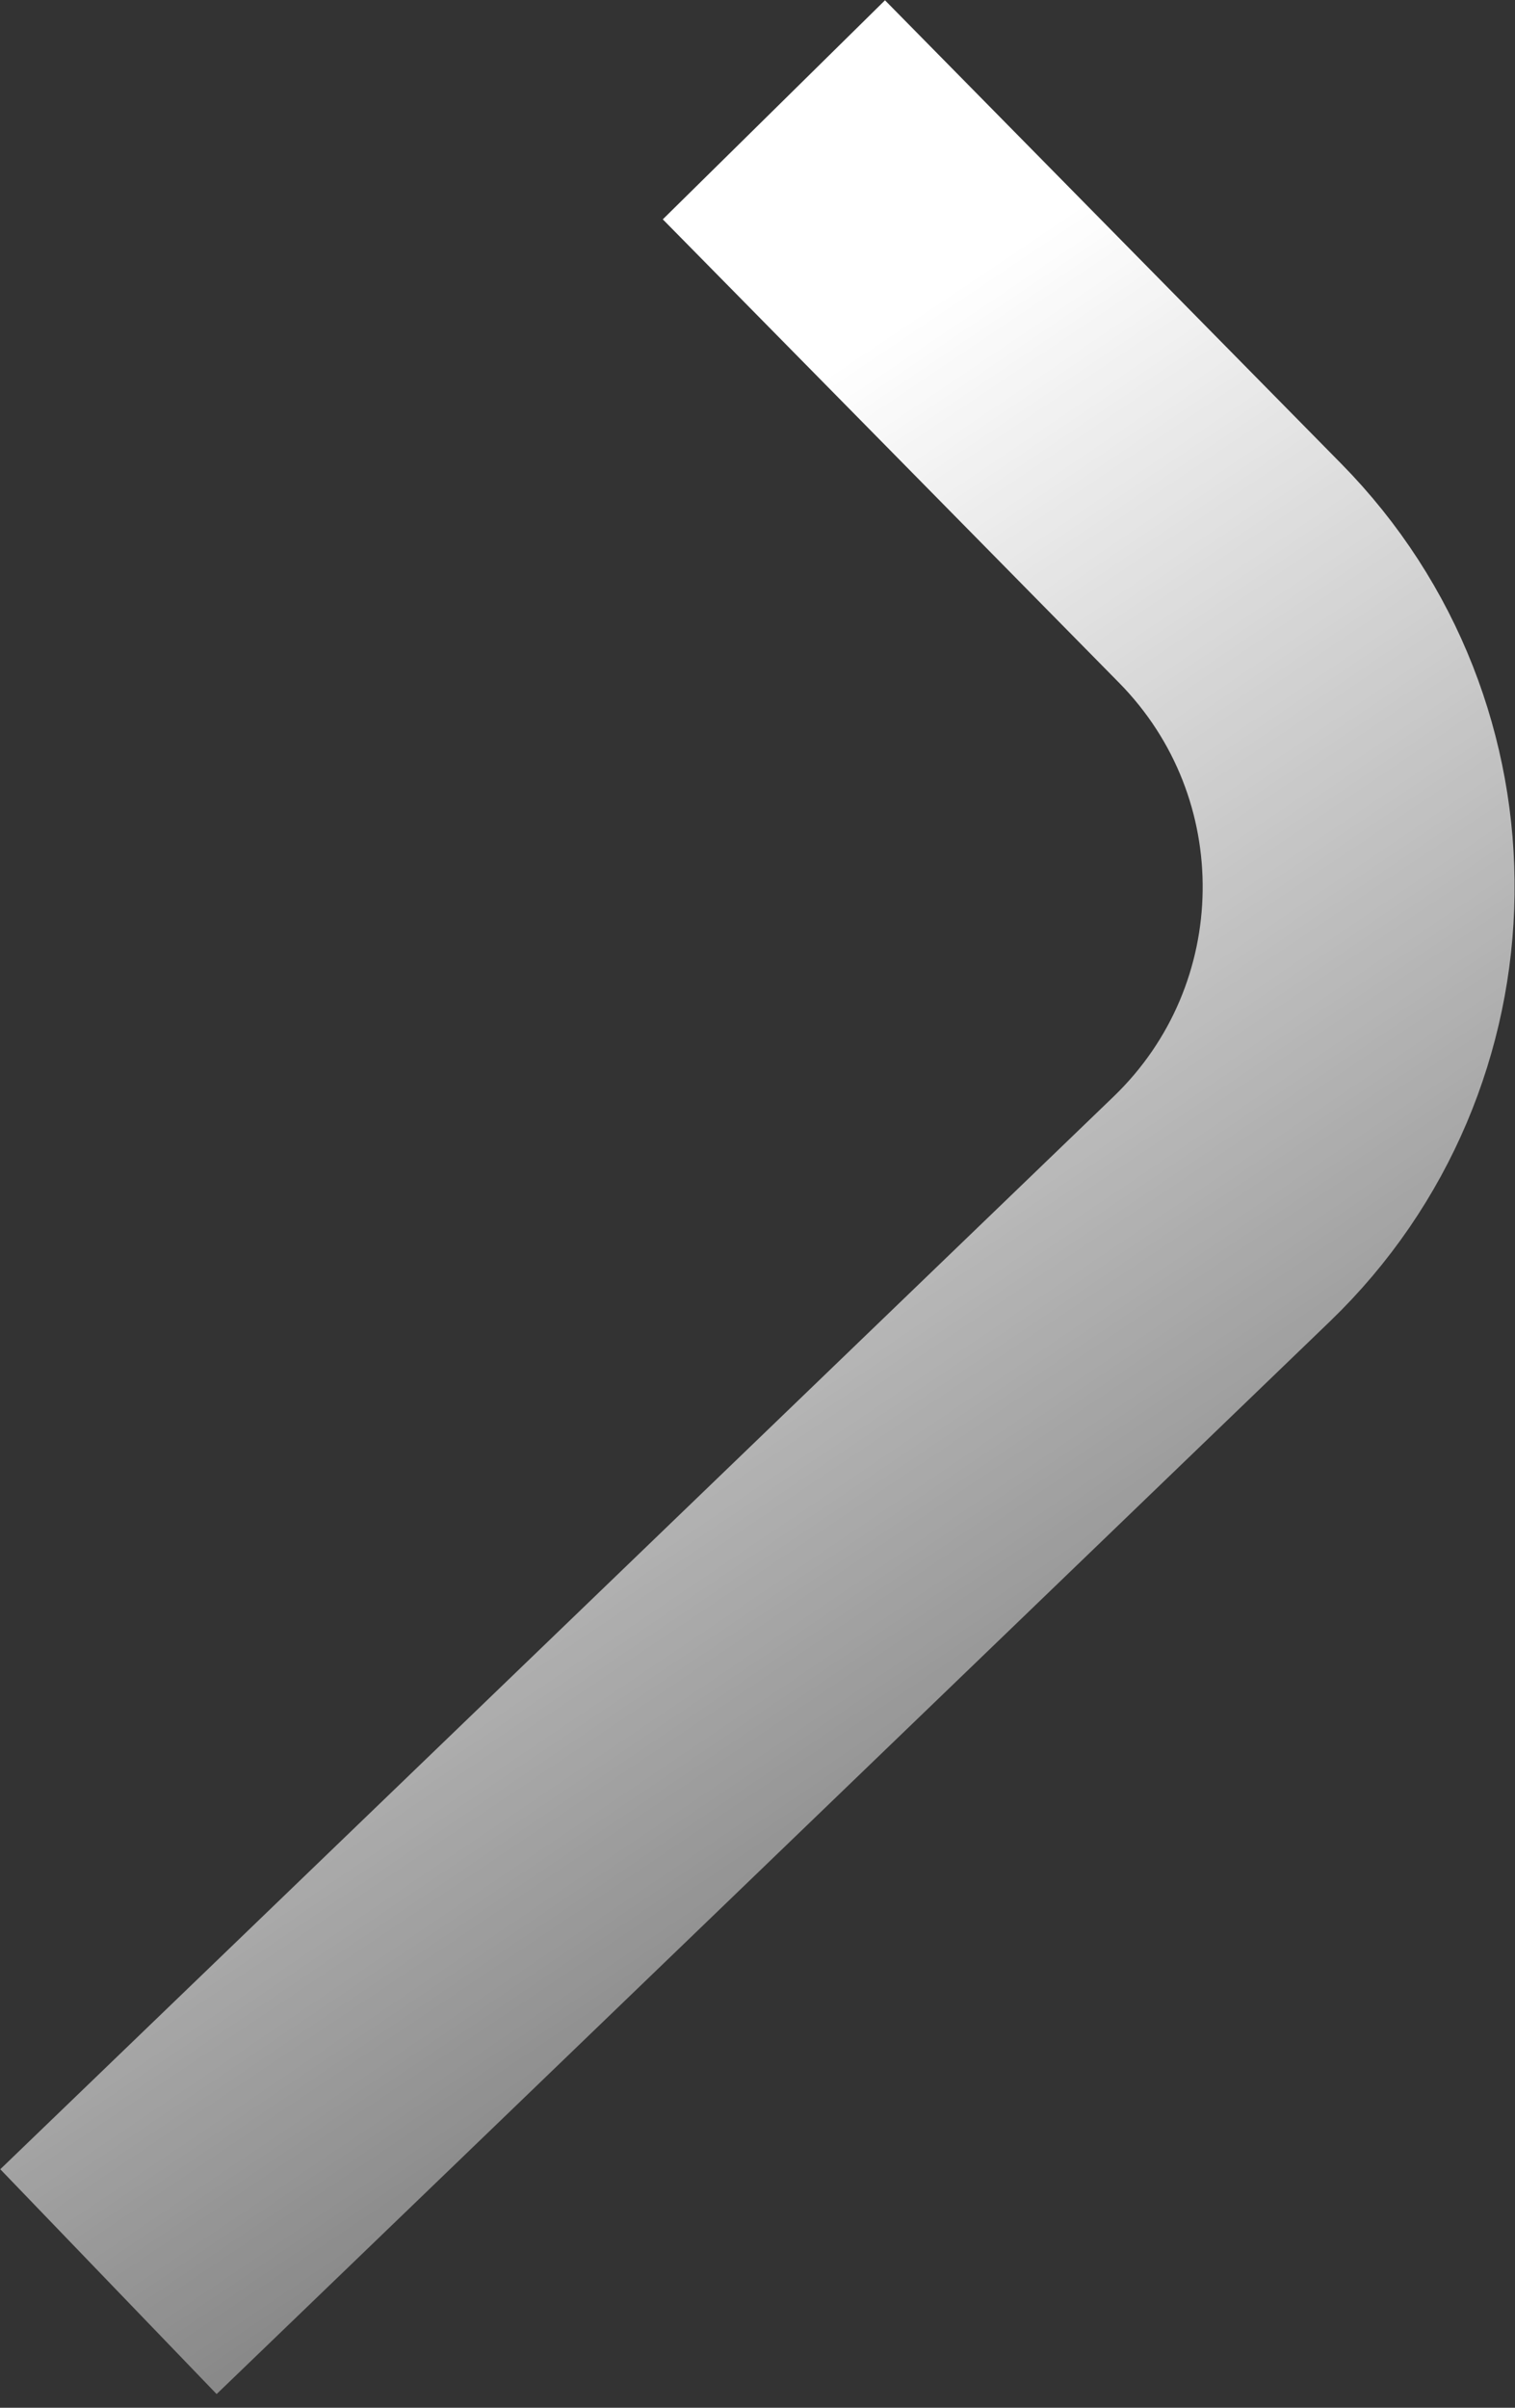 <svg width="34" height="54" viewBox="0 0 34 54" fill="none" xmlns="http://www.w3.org/2000/svg">
<rect x="0" y="0" width="34" height="54" fill="#333333" stroke="none"/>
<path d="M17.368 2.463L27.607 12.856C31.525 16.833 31.44 23.243 27.419 27.115L2.434 51.172" stroke="url(#paint0_linear_169_874)" stroke-width="7"/>
<defs>
<linearGradient id="paint0_linear_169_874" x1="10.469" y1="13.835" x2="39.14" y2="56.457" gradientUnits="userSpaceOnUse">
<stop stop-color="white"/>
<stop offset="1" stop-color="white" stop-opacity="0"/>
</linearGradient>
</defs>
</svg>

